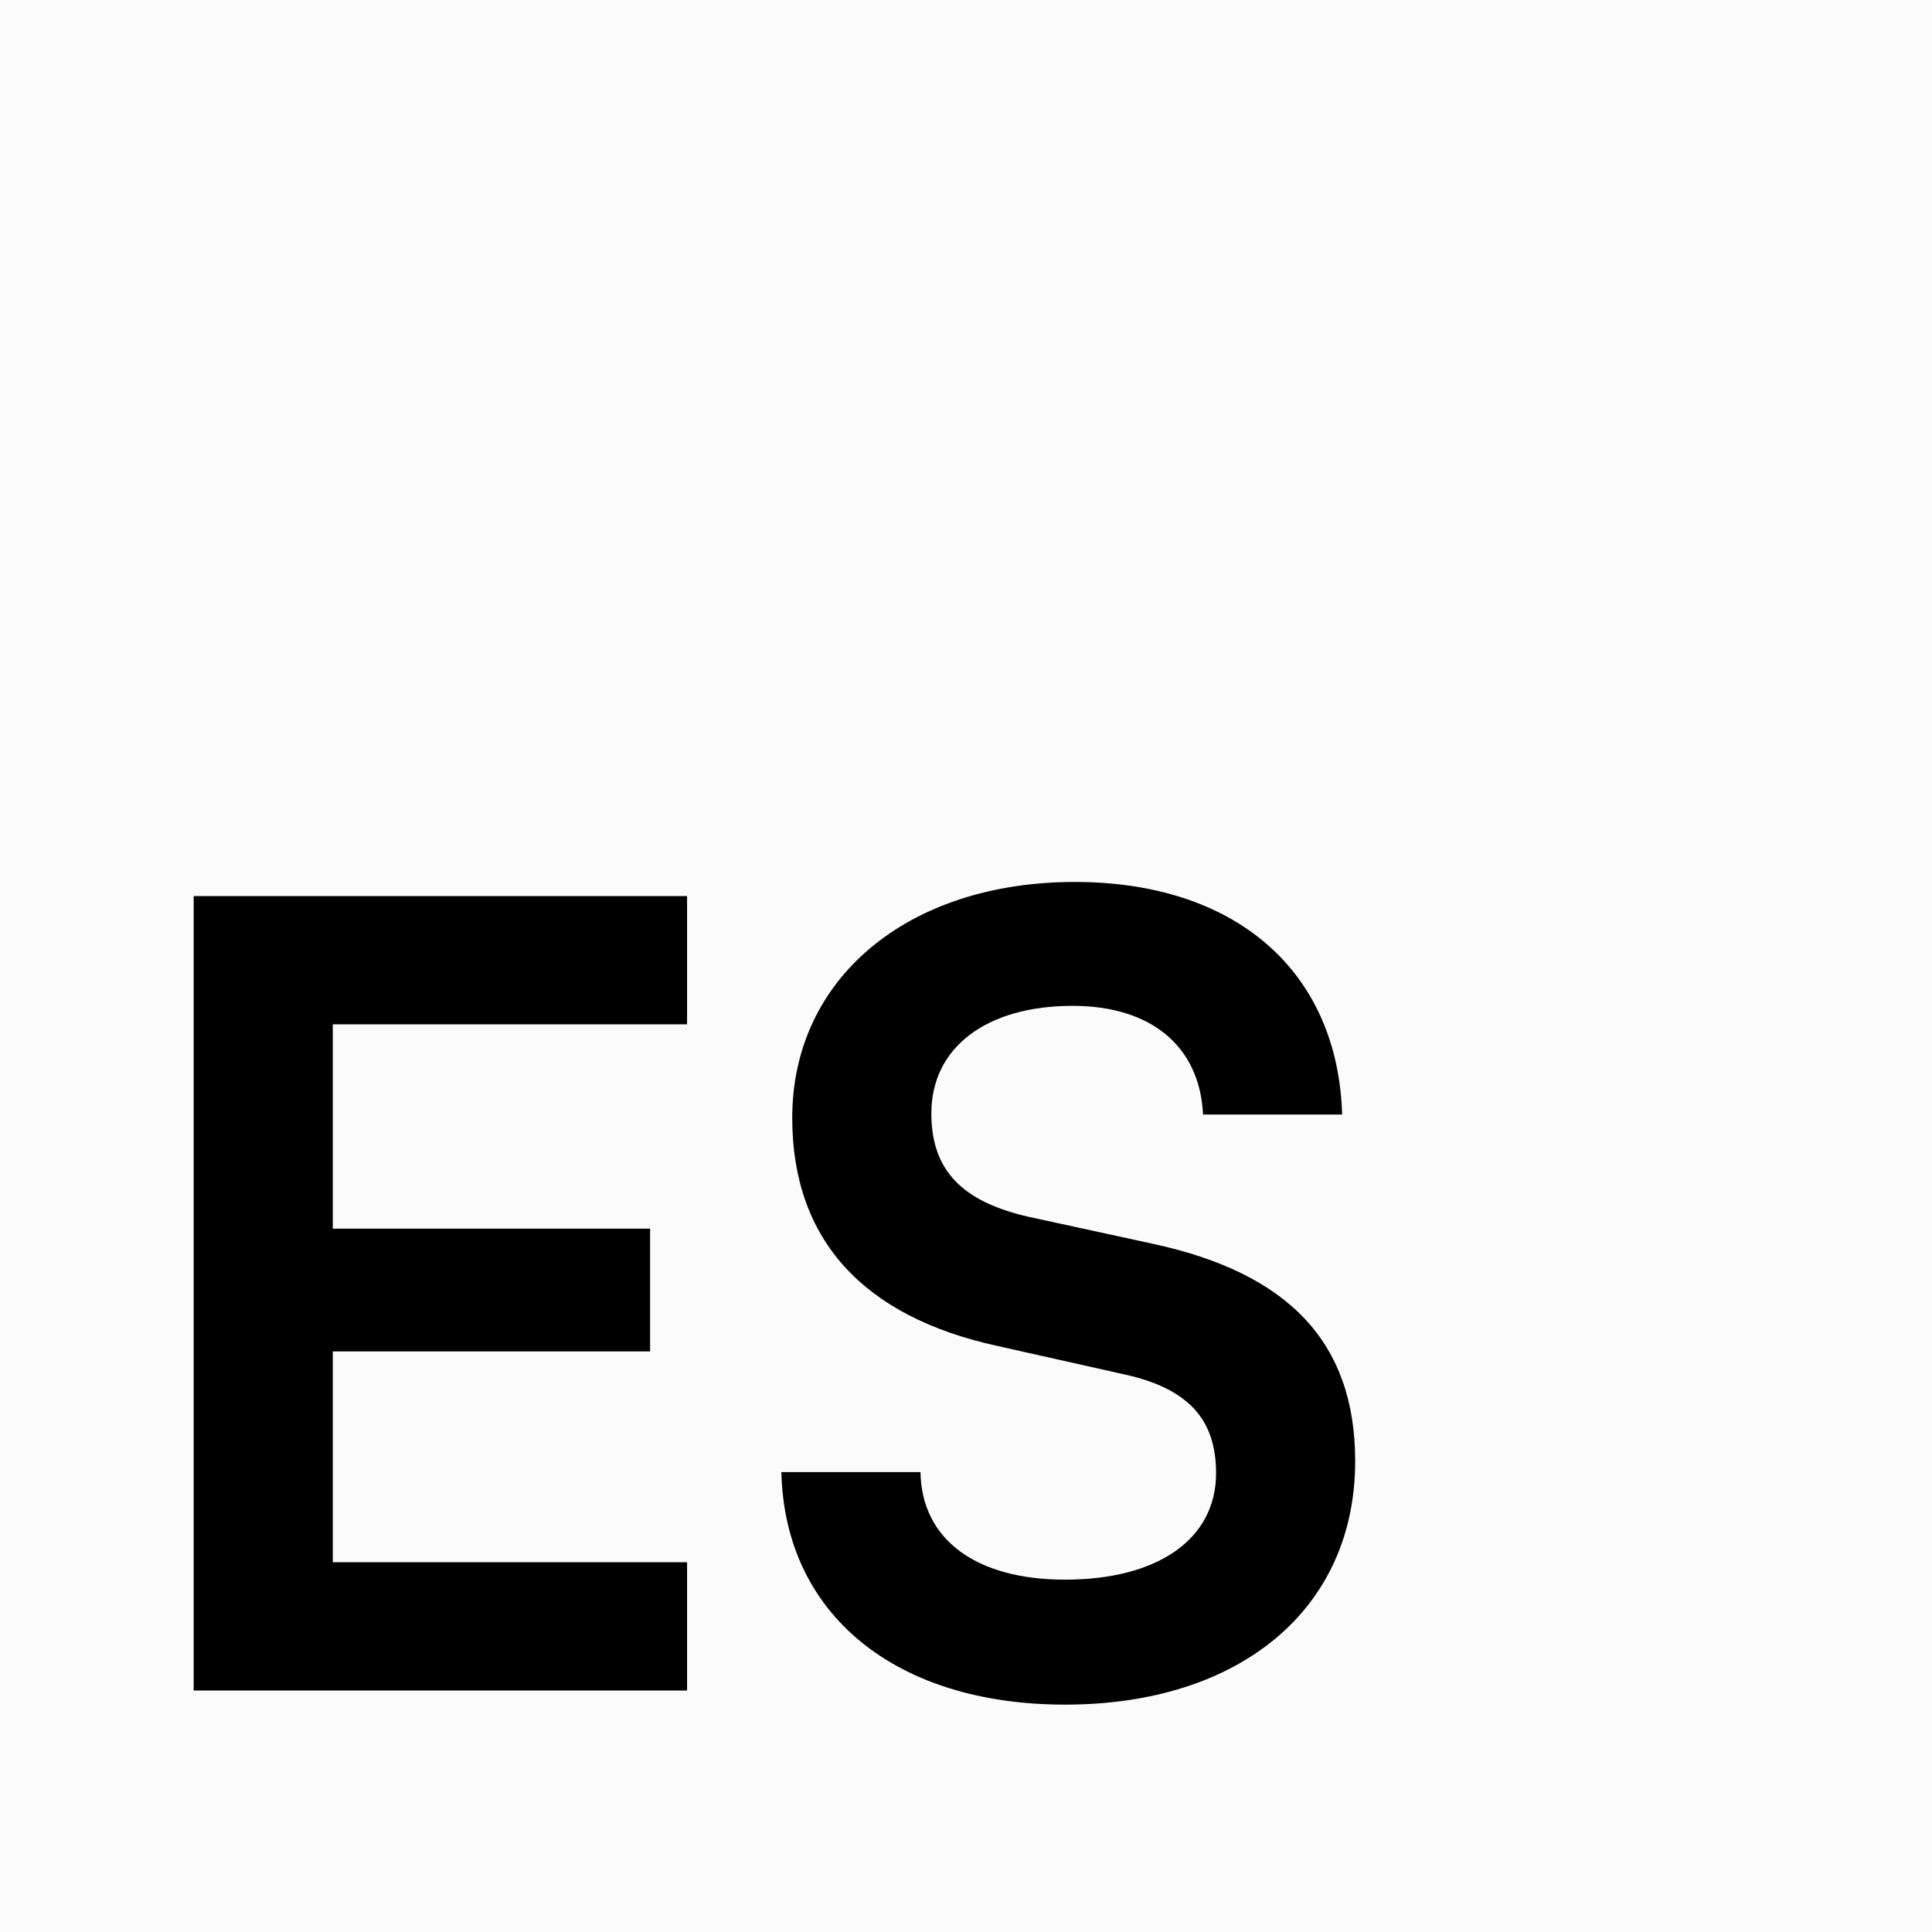 <svg xmlns="http://www.w3.org/2000/svg" width="64" height="64" fill="none"><path fill="#FBFBFB" d="M0 0h64v64H0z"/><path fill="#000" d="M22.76 56H6.416V29.684H22.76v4.248H11.024V40.7h10.512v4.068H11.024v6.984H22.76V56Zm3.484-18.972c0-4.608 3.816-7.812 9.36-7.812 5.328 0 8.712 2.952 8.856 7.704h-4.608c-.108-2.268-1.728-3.6-4.32-3.6-2.844 0-4.68 1.368-4.68 3.564 0 1.872 1.008 2.916 3.204 3.42l4.14.9c4.5.972 6.696 3.276 6.696 7.2 0 4.896-3.816 8.064-9.612 8.064-5.616 0-9.288-2.988-9.396-7.704h4.608c.036 2.232 1.836 3.564 4.788 3.564 3.06 0 5.004-1.332 5.004-3.528 0-1.764-.9-2.808-3.06-3.276l-4.176-.936c-4.464-.972-6.804-3.528-6.804-7.56Z"/></svg>